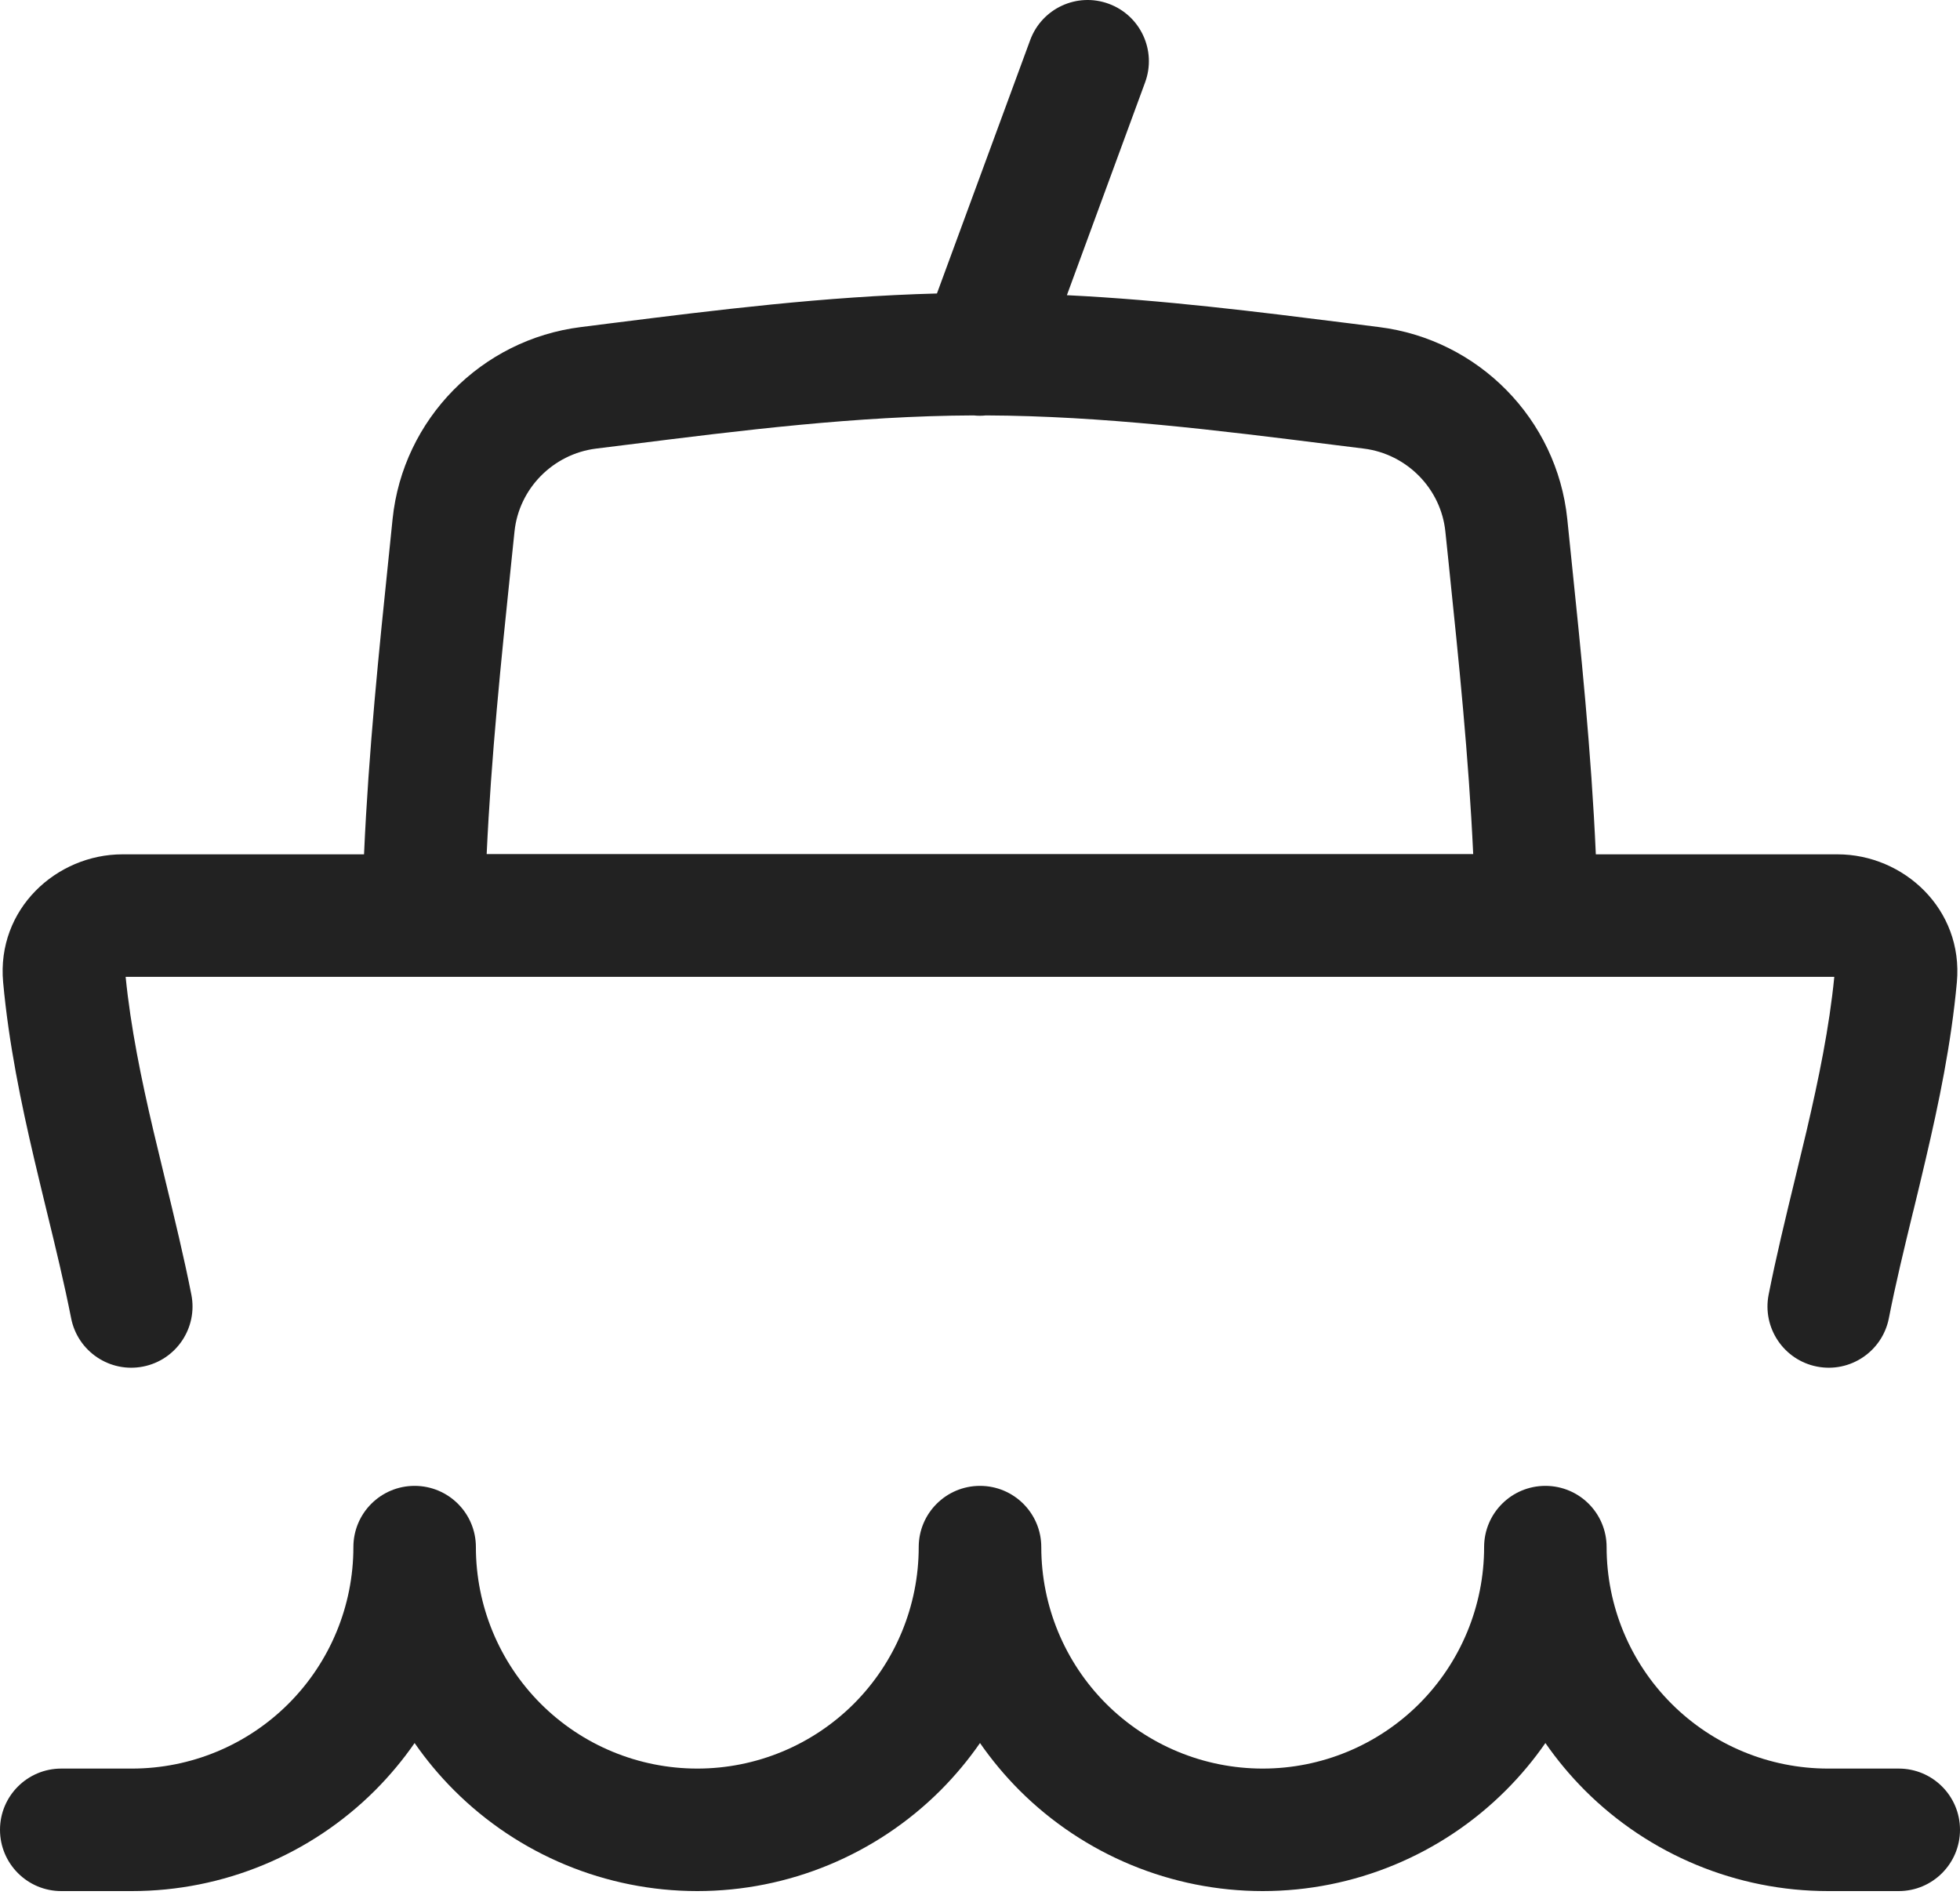 <svg width="30" height="29" viewBox="0 0 30 29" fill="none" xmlns="http://www.w3.org/2000/svg">
<path fill-rule="evenodd" clip-rule="evenodd" d="M17.527 1.261C17.706 0.775 17.457 0.237 16.971 0.058C16.485 -0.121 15.947 0.128 15.768 0.614L14.341 4.492C12.624 4.537 10.956 4.746 9.389 4.943L9.364 4.946C9.205 4.966 9.048 4.986 8.891 5.006C7.37 5.195 6.167 6.413 6.009 7.944C5.991 8.119 5.973 8.295 5.955 8.472L5.955 8.473L5.953 8.49C5.801 9.958 5.642 11.496 5.572 13.076H1.875C0.863 13.076 -0.054 13.915 0.048 15.034C0.134 15.974 0.323 16.884 0.523 17.738C0.588 18.015 0.653 18.282 0.716 18.542L0.716 18.542L0.716 18.542C0.854 19.107 0.983 19.641 1.089 20.177C1.189 20.685 1.682 21.016 2.19 20.916C2.698 20.816 3.029 20.323 2.929 19.815C2.815 19.237 2.669 18.637 2.527 18.051C2.466 17.801 2.406 17.553 2.349 17.311C2.161 16.51 2.001 15.729 1.923 14.951H28.076C27.999 15.729 27.838 16.51 27.651 17.311C27.594 17.553 27.534 17.801 27.473 18.051C27.331 18.637 27.185 19.237 27.071 19.815C26.971 20.323 27.302 20.816 27.81 20.916C28.318 21.016 28.811 20.685 28.911 20.177C29.016 19.641 29.146 19.107 29.283 18.542L29.284 18.541C29.347 18.281 29.412 18.015 29.476 17.738C29.676 16.884 29.866 15.974 29.952 15.034C30.054 13.915 29.137 13.076 28.125 13.076H24.426C24.356 11.496 24.197 9.958 24.045 8.49L24.045 8.49L24.043 8.471C24.025 8.295 24.006 8.119 23.989 7.944C23.831 6.413 22.628 5.195 21.107 5.006C20.95 4.986 20.793 4.966 20.634 4.946L20.609 4.943C19.247 4.772 17.81 4.591 16.33 4.518L17.527 1.261ZM14.902 6.358C14.966 6.365 15.029 6.365 15.091 6.358C16.882 6.366 18.64 6.586 20.401 6.807C20.559 6.827 20.717 6.847 20.875 6.866C21.535 6.949 22.056 7.48 22.123 8.136C22.141 8.311 22.16 8.487 22.178 8.664L22.178 8.666C22.329 10.121 22.48 11.586 22.549 13.072H7.449C7.518 11.586 7.669 10.121 7.82 8.666L7.82 8.665L7.82 8.665C7.838 8.488 7.857 8.312 7.875 8.136C7.942 7.48 8.463 6.949 9.123 6.866C9.28 6.847 9.439 6.827 9.597 6.807L9.598 6.807C11.357 6.586 13.113 6.366 14.902 6.358ZM7.284 23.679C7.284 23.161 6.864 22.742 6.346 22.742C5.828 22.742 5.409 23.161 5.409 23.679C5.409 24.578 5.052 25.44 4.416 26.076C3.78 26.712 2.918 27.069 2.019 27.069H0.938C0.42 27.069 0 27.488 0 28.006C0 28.524 0.42 28.944 0.938 28.944H2.019C3.415 28.944 4.754 28.389 5.742 27.402C5.966 27.177 6.168 26.935 6.346 26.678C6.524 26.935 6.726 27.177 6.951 27.402C7.938 28.389 9.277 28.944 10.673 28.944C12.069 28.944 13.408 28.389 14.396 27.402C14.62 27.177 14.822 26.935 15 26.678C15.178 26.935 15.38 27.177 15.604 27.402C16.592 28.389 17.931 28.944 19.327 28.944C20.723 28.944 22.062 28.389 23.049 27.402C23.274 27.177 23.476 26.935 23.654 26.678C23.832 26.935 24.034 27.177 24.258 27.402C25.245 28.389 26.585 28.944 27.981 28.944H29.062C29.58 28.944 30 28.524 30 28.006C30 27.488 29.58 27.069 29.062 27.069H27.981C27.082 27.069 26.22 26.712 25.584 26.076C24.948 25.44 24.591 24.578 24.591 23.679C24.591 23.161 24.172 22.742 23.654 22.742C23.136 22.742 22.716 23.161 22.716 23.679C22.716 24.578 22.359 25.44 21.724 26.076C21.088 26.712 20.226 27.069 19.327 27.069C18.428 27.069 17.566 26.712 16.93 26.076C16.295 25.44 15.938 24.578 15.938 23.679C15.938 23.161 15.518 22.742 15 22.742C14.482 22.742 14.062 23.161 14.062 23.679C14.062 24.578 13.705 25.44 13.07 26.076C12.434 26.712 11.572 27.069 10.673 27.069C9.774 27.069 8.912 26.712 8.276 26.076C7.641 25.44 7.284 24.578 7.284 23.679Z" fill="#222222"/>
</svg>
